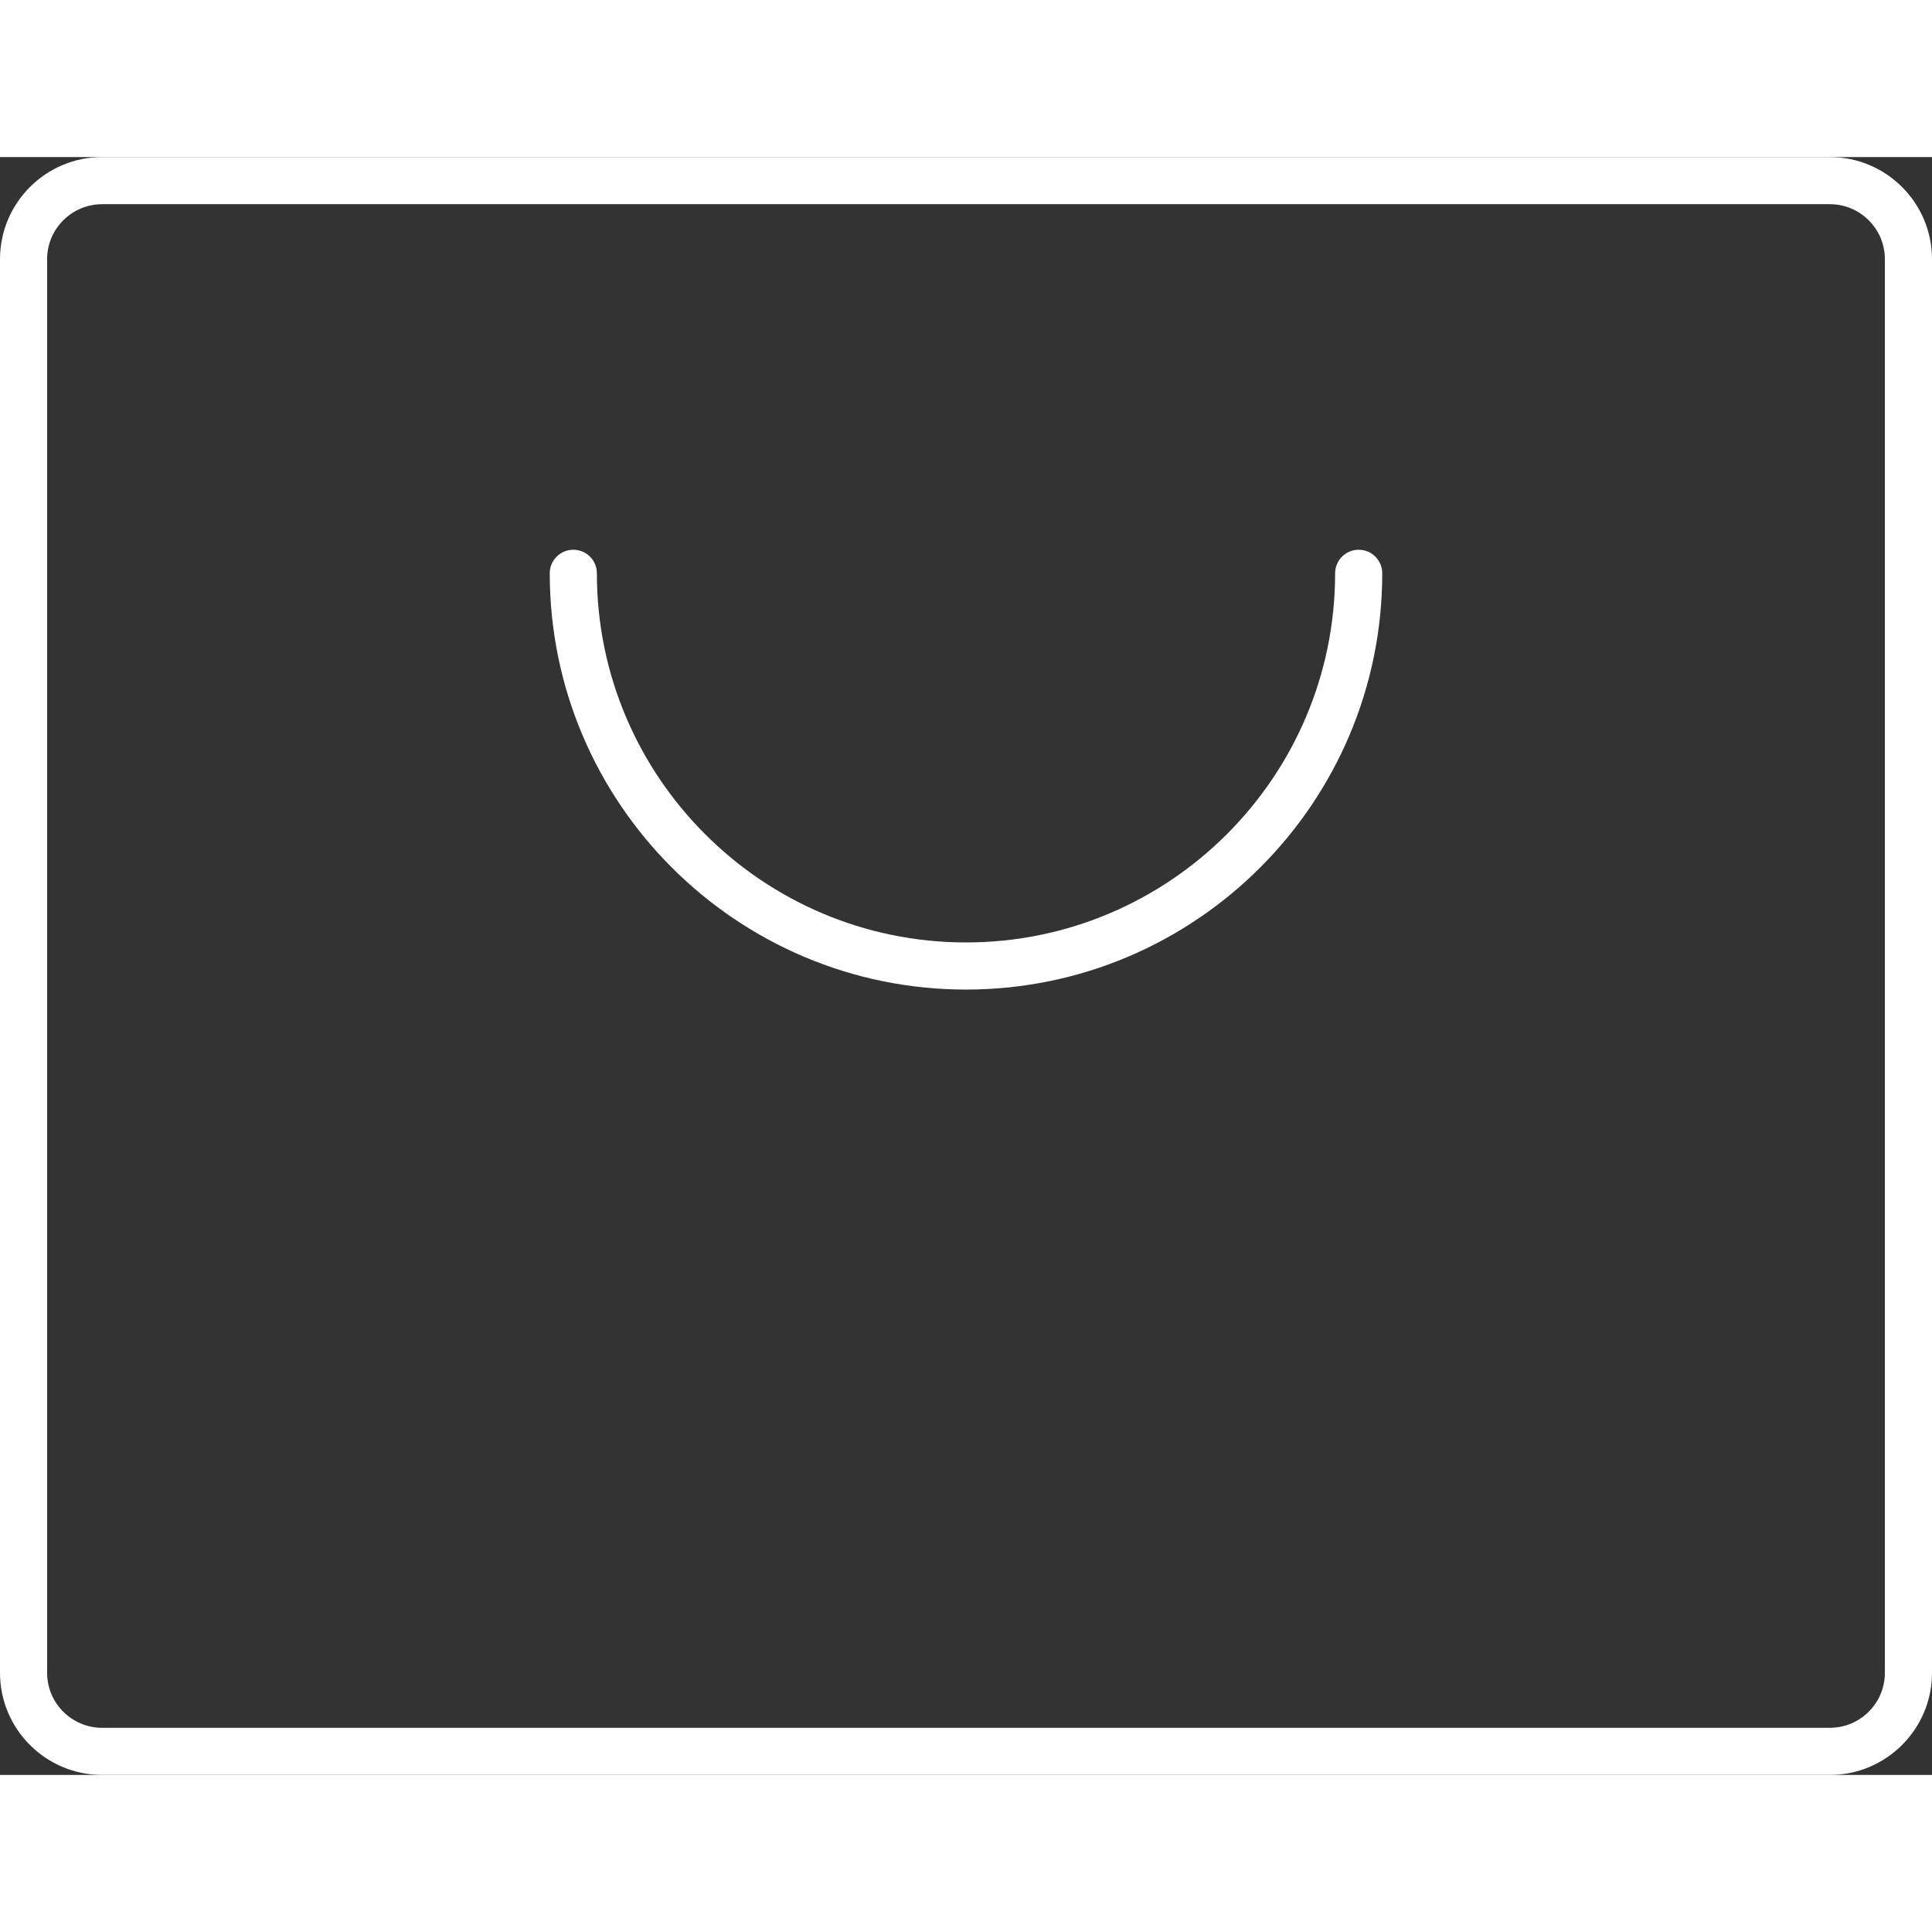 <?xml version="1.0" encoding="UTF-8"?>
<svg width="42" height="42" id="Ebene_1" data-name="Ebene 1" xmlns="http://www.w3.org/2000/svg" fill="#fff" viewBox="0 0 369 309">
  <rect x="0" y="0" width="369" height="309" fill="#333333" stroke="none"/>
  <path d="M349.5,0H19.5C8.75,0,0,8.75,0,19.5v270c0,10.75,8.75,19.5,19.5,19.5h330c10.75,0,19.5-8.75,19.5-19.5V19.5c0-10.75-8.75-19.5-19.5-19.5ZM360,289.5c0,5.79-4.71,10.5-10.5,10.5H19.5c-5.79,0-10.5-4.71-10.5-10.5V19.5c0-5.79,4.71-10.5,10.5-10.5h330c5.79,0,10.5,4.71,10.5,10.5v270Z"/>
  <path d="M259.5,75c-2.49,0-4.5,2.01-4.5,4.5,0,38.87-31.63,70.5-70.5,70.5s-70.5-31.63-70.5-70.5c0-2.49-2.01-4.5-4.5-4.5s-4.5,2.01-4.5,4.5c0,43.84,35.66,79.5,79.5,79.5s79.5-35.66,79.5-79.5c0-2.49-2.01-4.5-4.5-4.5Z"/>
</svg>
